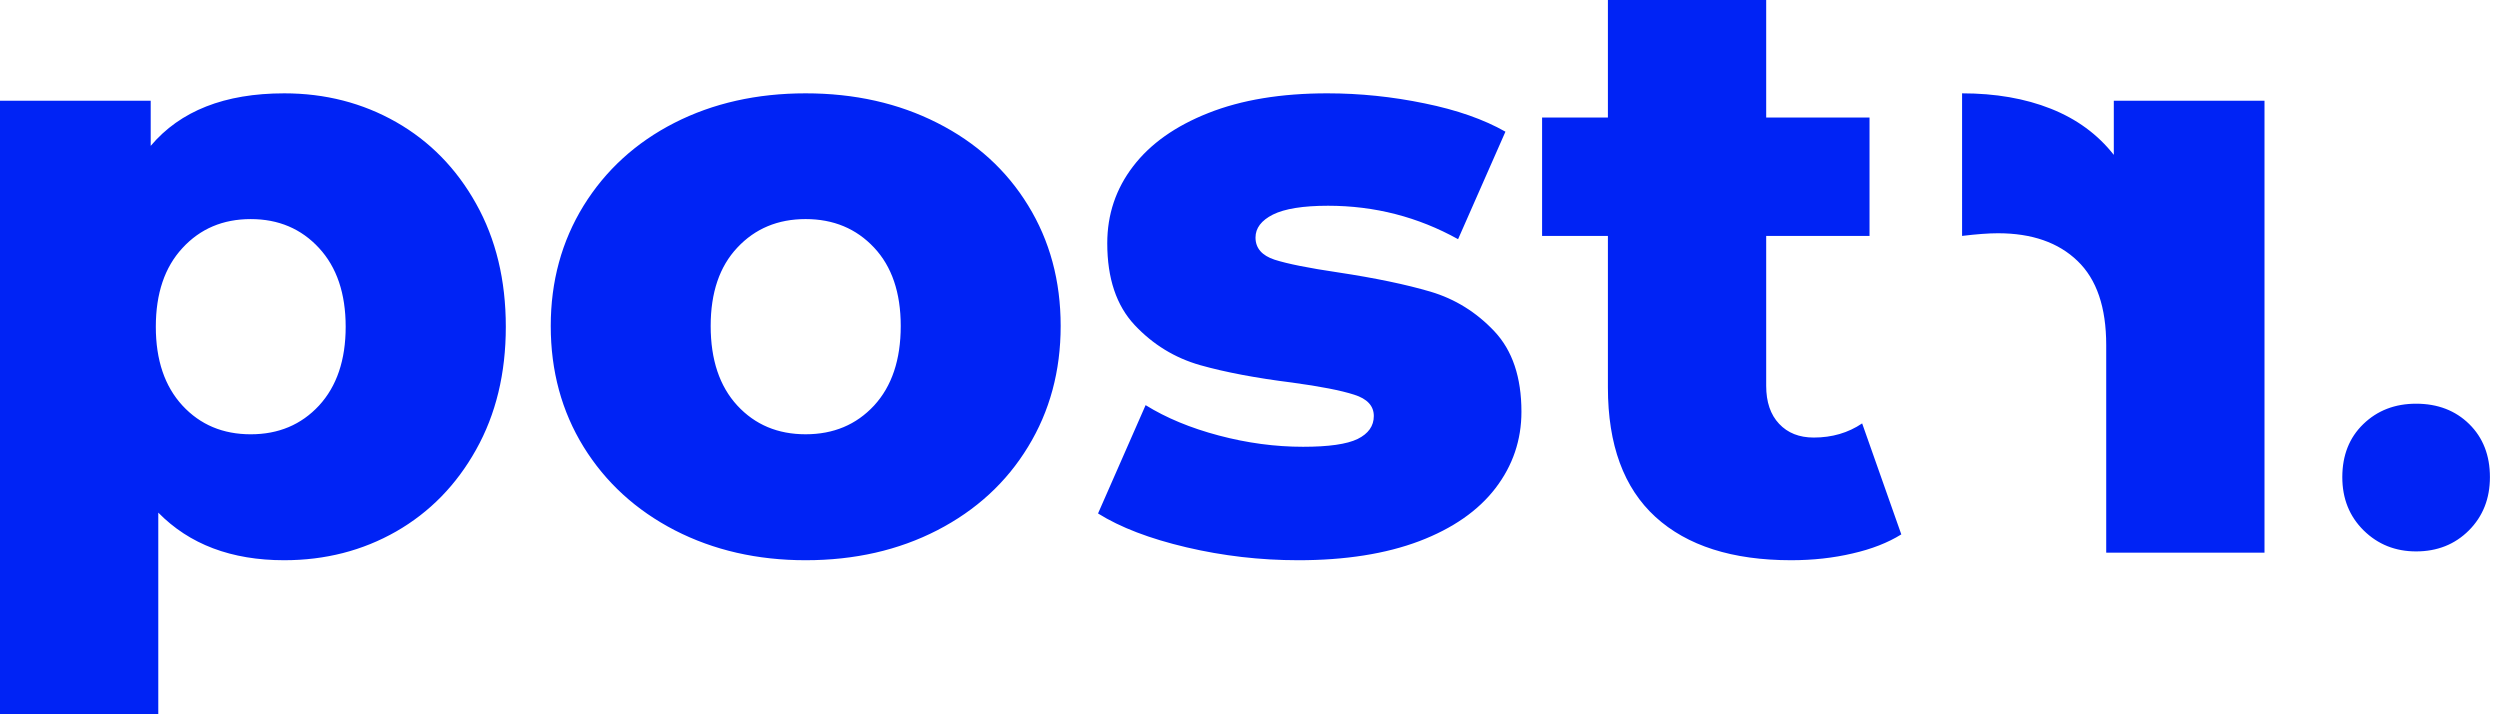 <svg width="245" height="70" fill="none" xmlns="http://www.w3.org/2000/svg"><path d="M27.85 9.147c4.018 0 7.675.94 10.97 2.814 3.296 1.88 5.908 4.544 7.837 8.002 1.939 3.457 2.913 7.478 2.913 12.062 0 4.573-.974 8.584-2.913 12.042-1.93 3.457-4.541 6.131-7.837 8.02-3.295 1.88-6.952 2.815-10.97 2.815-5.175 0-9.284-1.553-12.338-4.664V70H0V9.87h14.769v4.424c2.893-3.428 7.253-5.147 13.08-5.147zM24.573 42.56c2.718 0 4.948-.935 6.691-2.815 1.738-1.89 2.612-4.462 2.612-7.72 0-3.266-.874-5.84-2.612-7.719-1.743-1.89-3.973-2.835-6.69-2.835-2.723 0-4.954.945-6.692 2.835-1.743 1.88-2.612 4.453-2.612 7.72 0 3.257.869 5.83 2.612 7.72 1.738 1.88 3.969 2.814 6.691 2.814zM78.95 54.902c-4.733 0-9.003-.975-12.82-2.935-3.808-1.97-6.787-4.694-8.942-8.182-2.145-3.483-3.215-7.428-3.215-11.84 0-4.368 1.07-8.293 3.215-11.781 2.155-3.483 5.124-6.192 8.901-8.122 3.788-1.93 8.078-2.895 12.86-2.895 4.793 0 9.093.965 12.9 2.895 3.818 1.93 6.782 4.624 8.901 8.082 2.13 3.457 3.195 7.398 3.195 11.82 0 4.413-1.065 8.358-3.195 11.841-2.12 3.488-5.083 6.212-8.9 8.182-3.808 1.96-8.108 2.935-12.9 2.935zm0-12.343c2.732 0 4.967-.935 6.71-2.815 1.739-1.89 2.612-4.488 2.612-7.8 0-3.267-.874-5.83-2.612-7.68-1.743-1.859-3.978-2.794-6.71-2.794-2.723 0-4.954.935-6.692 2.795-1.743 1.85-2.612 4.412-2.612 7.68 0 3.311.87 5.91 2.612 7.8 1.738 1.88 3.969 2.814 6.691 2.814zm48.269 12.343c-3.712 0-7.364-.422-10.951-1.266-3.591-.845-6.48-1.95-8.66-3.317l4.662-10.615c2.009 1.247 4.4 2.242 7.173 2.975 2.783.74 5.536 1.106 8.258 1.106 2.502 0 4.285-.251 5.345-.764 1.055-.522 1.588-1.271 1.588-2.251 0-.99-.643-1.689-1.929-2.091-1.276-.412-3.296-.81-6.069-1.186-3.536-.442-6.545-1.01-9.022-1.709-2.481-.709-4.616-2.015-6.409-3.92-1.799-1.915-2.693-4.589-2.693-8.021 0-2.825.844-5.338 2.532-7.54 1.688-2.21 4.144-3.95 7.374-5.226 3.24-1.287 7.123-1.93 11.654-1.93 3.215 0 6.395.332 9.545.985 3.159.643 5.797 1.568 7.916 2.774l-4.641 10.535c-3.928-2.182-8.173-3.277-12.739-3.277-2.452 0-4.255.291-5.405.864-1.141.578-1.708 1.327-1.708 2.252 0 1.035.623 1.759 1.868 2.17 1.256.403 3.336.82 6.229 1.247 3.642.553 6.661 1.181 9.062 1.89 2.396.714 4.481 2.005 6.249 3.88 1.769 1.88 2.653 4.503 2.653 7.88 0 2.775-.844 5.268-2.532 7.479-1.688 2.211-4.179 3.95-7.475 5.207-3.295 1.246-7.253 1.87-11.875 1.87zm59.109-2.532c-1.316.819-2.908 1.442-4.782 1.869-1.879.442-3.878.663-6.008.663-5.762 0-10.197-1.412-13.302-4.242-3.109-2.84-4.661-7.066-4.661-12.685V23.12h-6.45v-11.6h6.45V0h15.512v11.52h10.127v11.599h-10.127v14.696c0 1.583.422 2.824 1.266 3.719.844.9 1.974 1.346 3.396 1.346 1.793 0 3.375-.462 4.742-1.387l3.837 10.876zm20.825-37.192c-1.578-2.01-3.637-3.518-6.169-4.523-2.532-1.005-5.43-1.508-8.7-1.508V23.12c1.421-.171 2.592-.261 3.516-.261 3.325 0 5.922.904 7.796 2.713 1.879 1.8 2.813 4.544 2.813 8.243v20.344h15.512V9.871h-14.768v5.307zm29.626 38.86c-2.031 0-3.745-.684-5.14-2.057-1.398-1.38-2.093-3.12-2.093-5.22 0-2.14.687-3.876 2.062-5.204 1.375-1.33 3.097-1.994 5.171-1.994 2.114 0 3.848.665 5.203 1.994 1.351 1.328 2.031 3.065 2.031 5.204 0 2.1-.687 3.84-2.062 5.22-1.375 1.373-3.101 2.057-5.172 2.057z" fill="#0023F5"/></svg>